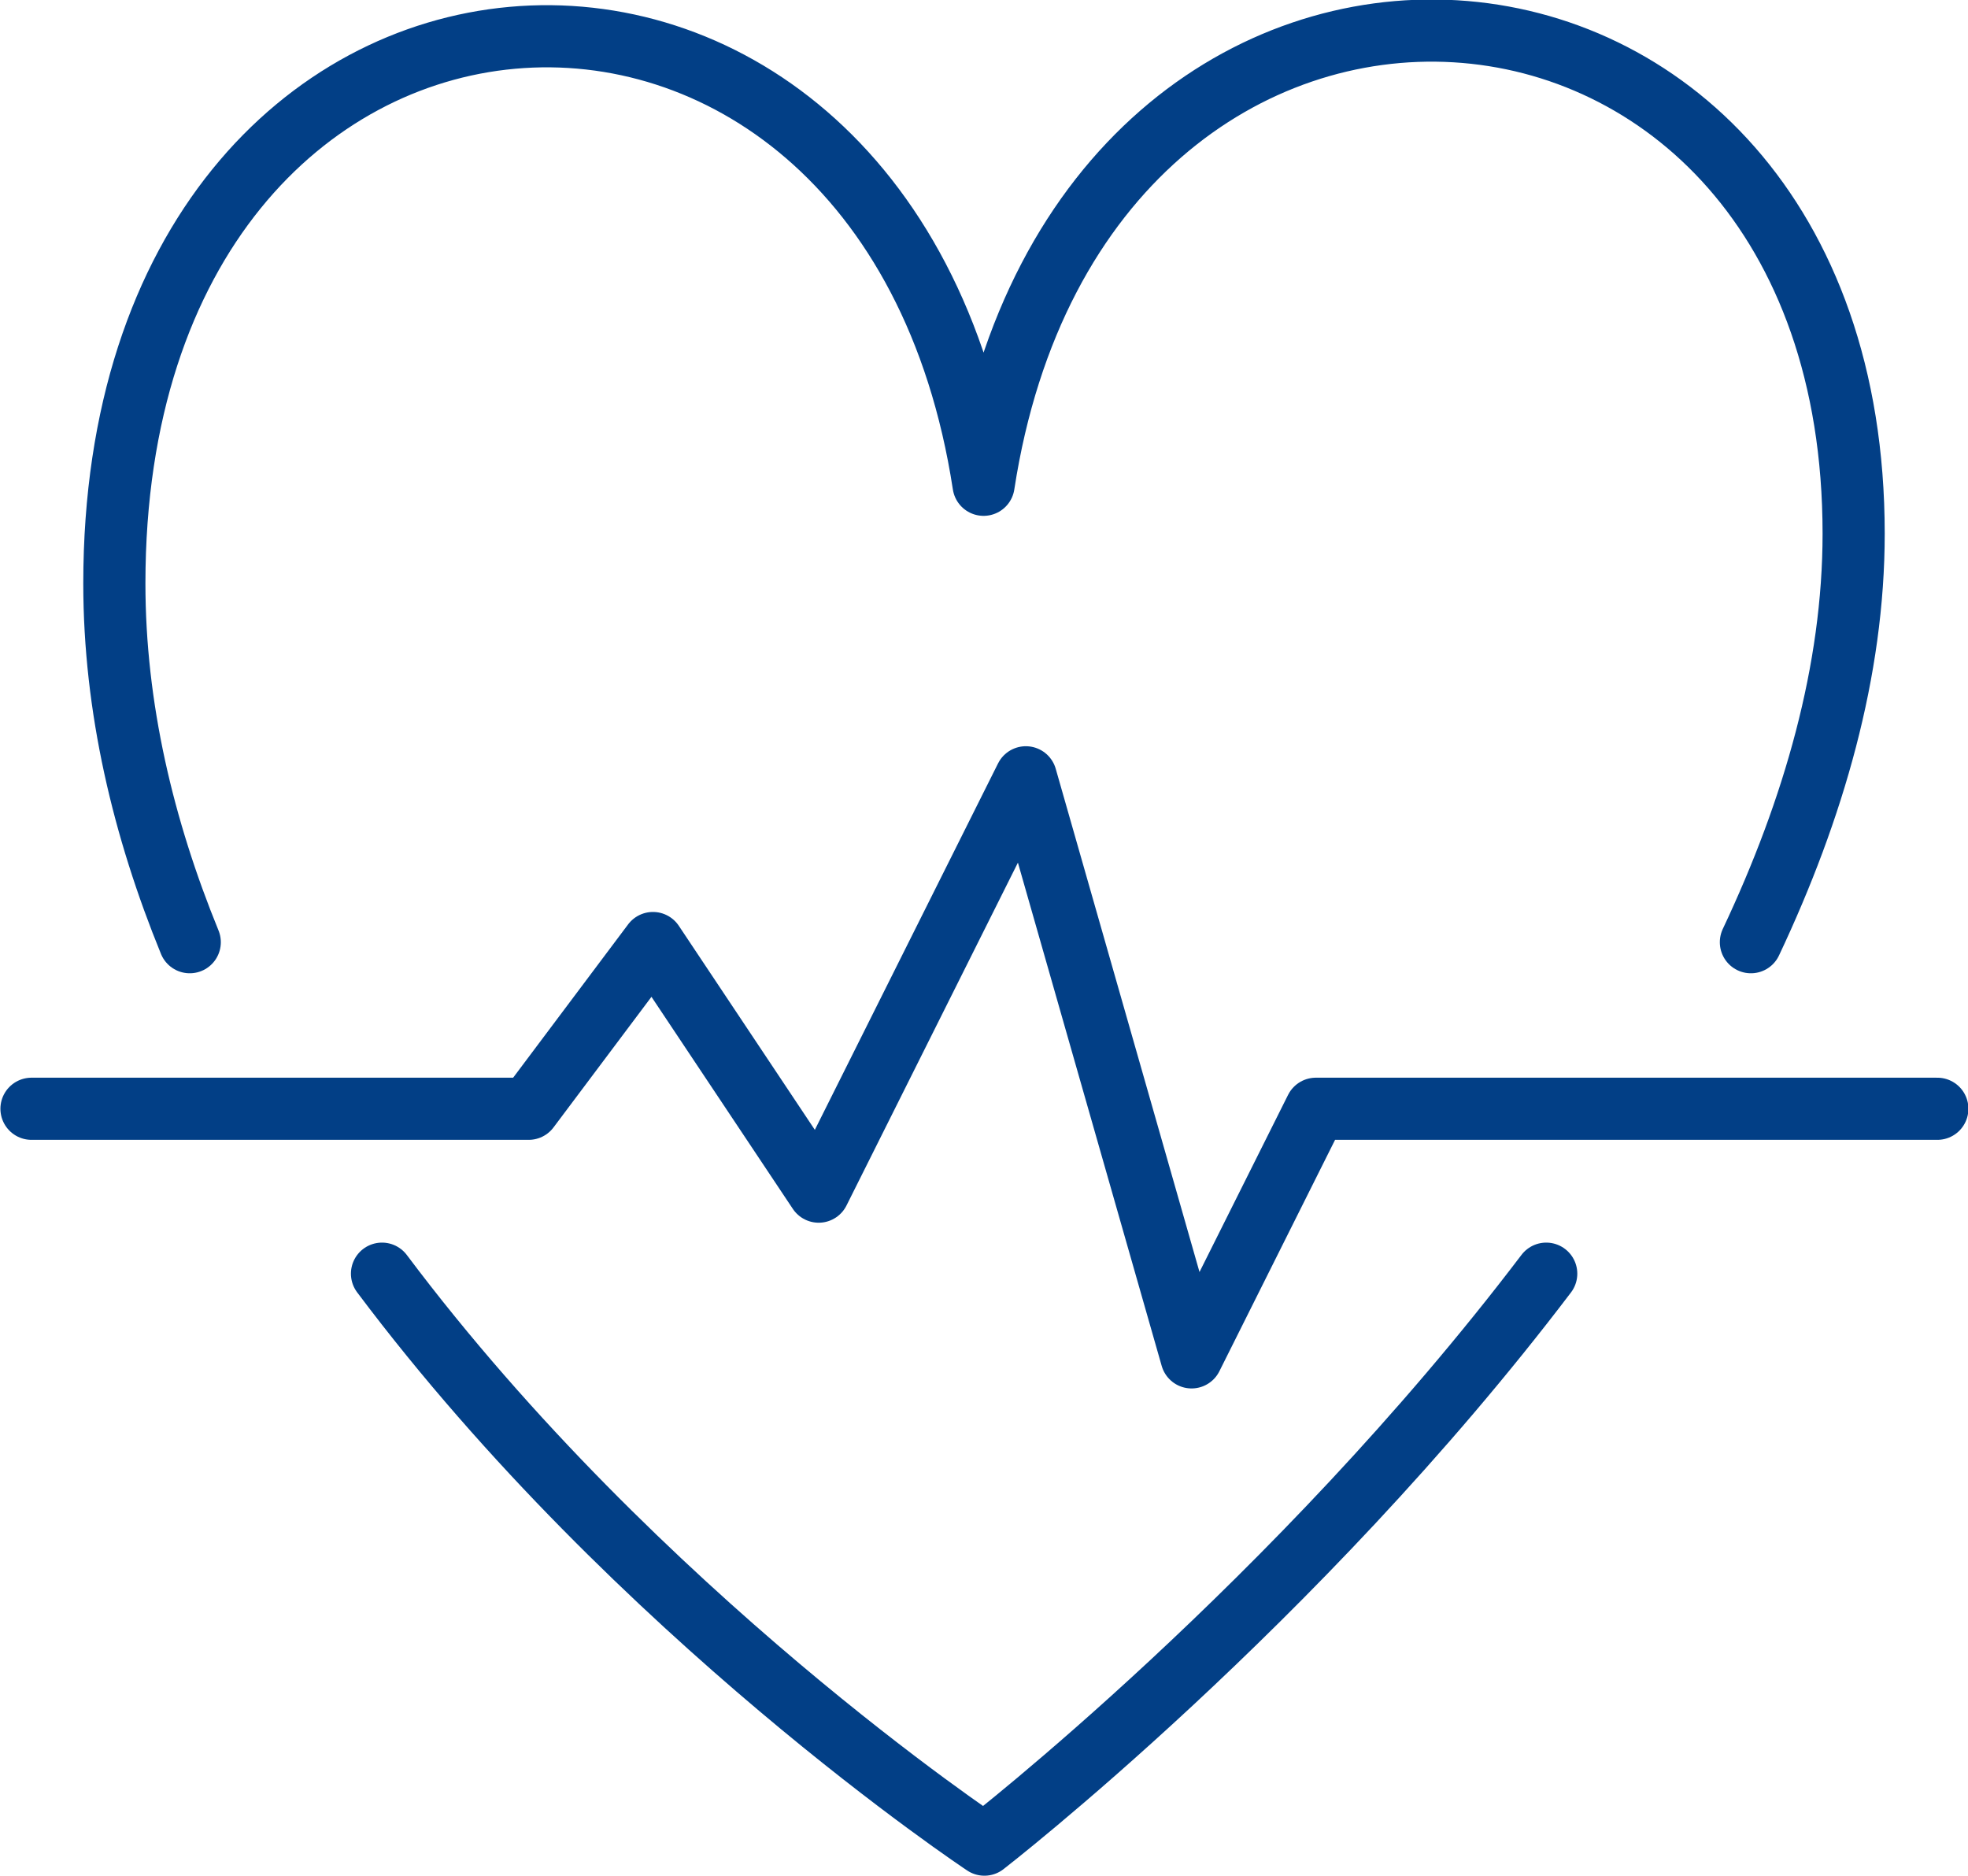 <?xml version="1.0" encoding="UTF-8"?>
<svg id="Capa_2" data-name="Capa 2" xmlns="http://www.w3.org/2000/svg" viewBox="0 0 23.75 22.64">
  <defs>
    <style>
      .cls-1 {
        fill: none;
        stroke: #023f86;
        stroke-linecap: round;
        stroke-linejoin: round;
        stroke-width: .75px;
      }
    </style>
  </defs>
  <g id="Capa_1-2" data-name="Capa 1">
    <path class="cls-1" d="M4.61,15.37c3.09,4.12,7.27,6.89,7.27,6.89,0,0,3.76-2.91,6.78-6.89M21.13,11.37c.76-1.61,1.24-3.28,1.24-4.93,0-7.69-9.32-8.28-10.5-.59C10.69-1.84,1.38-1.24,1.38,7.04c0,1.5.35,2.96.91,4.33M.38,13.38h6l1.5-2,2,3,2.5-5,2,7,1.5-3h7.5"/>
  </g>
</svg>
